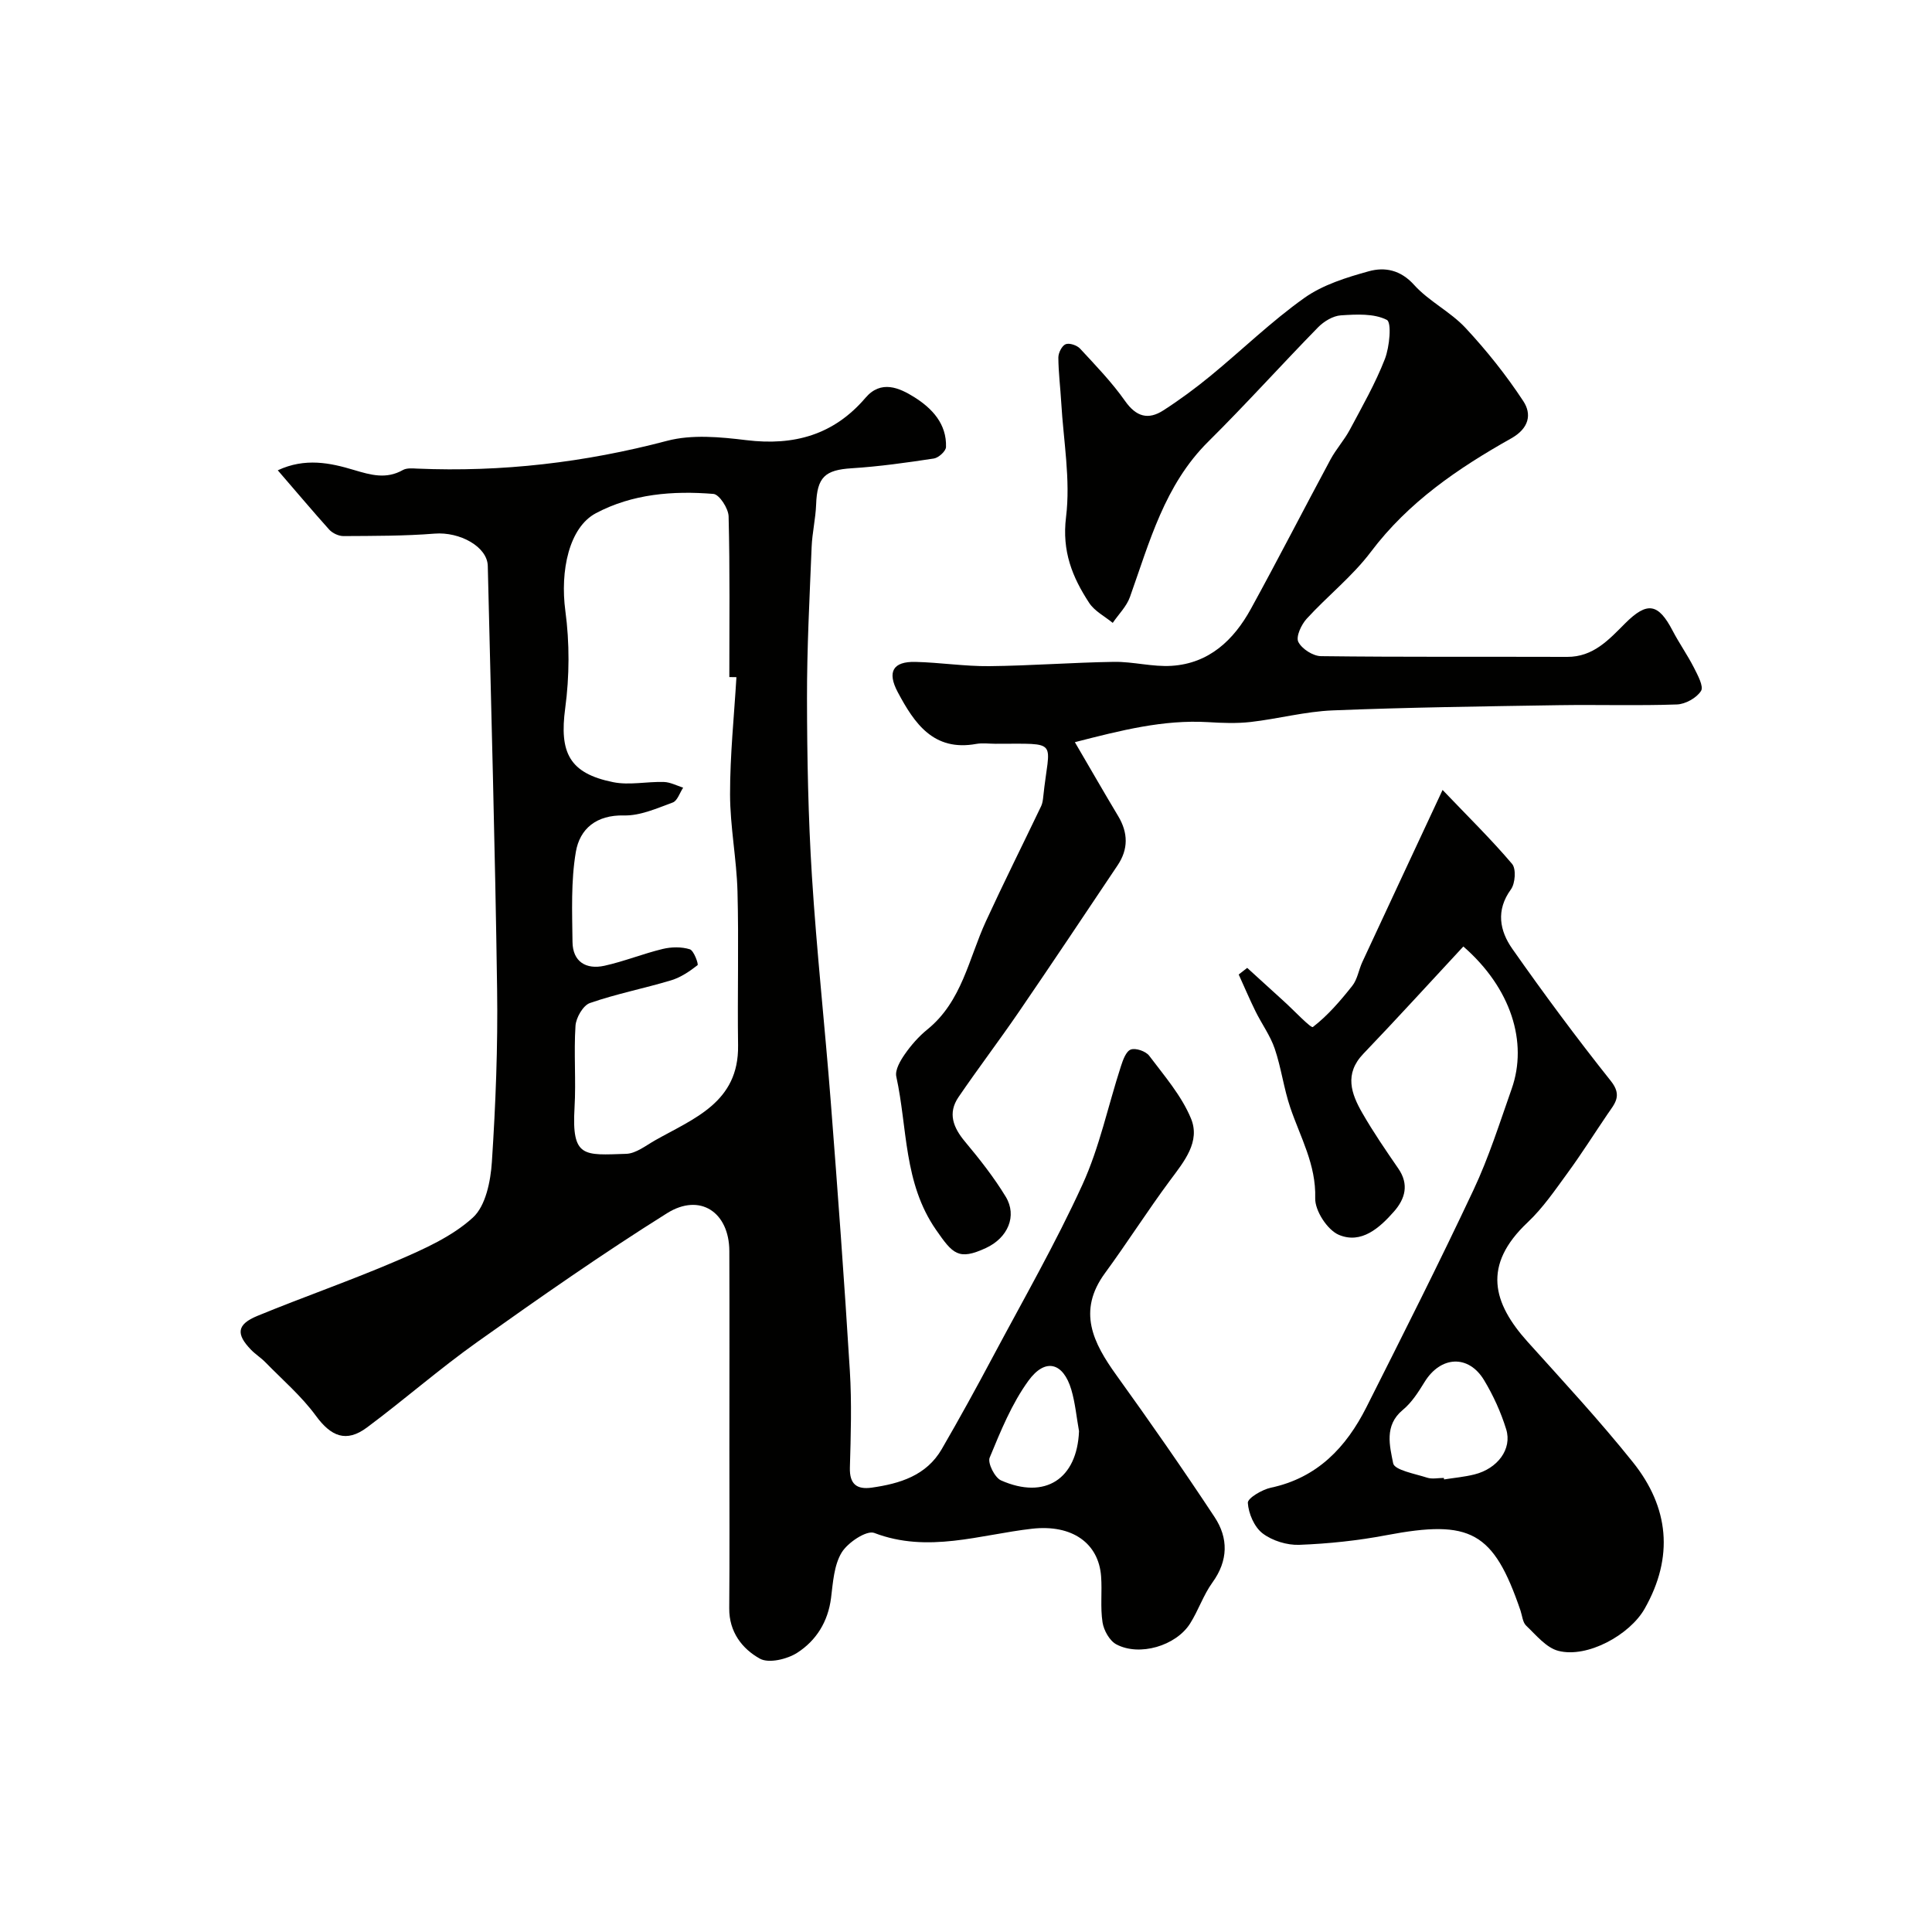 <svg enable-background="new 0 0 400 400" viewBox="0 0 400 400" xmlns="http://www.w3.org/2000/svg"><g fill="#010100"><path d="m57.51 97.37c5.65-2.64 10.86-1.54 15.72-.08 3.59 1.07 6.73 1.97 10.19.02.79-.44 1.95-.34 2.94-.29 17.55.75 34.72-1.26 51.74-5.75 5.15-1.36 11.01-.8 16.43-.14 9.85 1.2 18.09-1.08 24.66-8.77 3.21-3.76 6.99-2.09 10.14-.11 3.65 2.3 6.69 5.51 6.53 10.31-.03.85-1.54 2.22-2.51 2.37-5.65.86-11.33 1.66-17.03 2.02-5.53.35-7.15 1.84-7.35 7.5-.11 2.94-.81 5.86-.93 8.79-.42 10.45-.98 20.92-.96 31.37.02 12.27.25 24.55 1.02 36.79.98 15.58 2.69 31.12 3.9 46.69 1.44 18.56 2.81 37.12 3.95 55.7.41 6.67.2 13.39.01 20.08-.09 3.43 1.45 4.56 4.52 4.13 5.82-.83 11.31-2.48 14.5-7.98 3.65-6.3 7.16-12.68 10.58-19.11 6.3-11.82 12.99-23.48 18.55-35.65 3.54-7.75 5.3-16.3 7.95-24.46.42-1.31 1.06-3.13 2.05-3.5 1.01-.38 3.11.34 3.82 1.28 3.13 4.16 6.68 8.25 8.64 12.97 2.01 4.82-1.4 8.91-4.31 12.82-4.66 6.28-8.86 12.9-13.48 19.21-5.79 7.89-2.46 14.44 2.37 21.15 6.95 9.66 13.77 19.44 20.32 29.37 2.87 4.34 2.84 9-.45 13.54-1.88 2.6-2.91 5.79-4.64 8.52-2.93 4.6-10.47 6.83-15.25 4.29-1.4-.74-2.6-2.89-2.86-4.55-.49-3.11-.06-6.36-.3-9.53-.5-6.84-5.96-10.81-14.32-9.86-10.76 1.22-21.53 5.12-32.64.87-1.59-.61-5.49 1.98-6.75 4.05-1.59 2.62-1.8 6.19-2.2 9.4-.62 4.92-3.07 8.84-7.02 11.37-2.08 1.33-5.87 2.23-7.71 1.21-3.68-2.04-6.39-5.55-6.35-10.42.09-11 .03-21.99.03-32.99 0-13.66.04-27.33-.01-40.99-.03-8.01-6.05-12.11-12.89-7.83-13.39 8.39-26.37 17.48-39.26 26.64-7.86 5.58-15.14 11.97-22.88 17.73-4.3 3.2-7.45 1.84-10.57-2.43-2.98-4.07-6.91-7.44-10.46-11.08-.92-.94-2.06-1.65-2.97-2.59-3.15-3.25-2.94-5.25 1.3-7 9.62-3.96 19.47-7.37 29.02-11.48 5.5-2.37 11.29-4.94 15.61-8.88 2.66-2.42 3.68-7.54 3.94-11.55.78-11.9 1.25-23.86 1.08-35.78-.41-29.2-1.24-58.39-1.93-87.59-.09-3.99-5.81-7.1-10.99-6.69-6.27.5-12.58.47-18.88.51-1 .01-2.29-.6-2.97-1.35-3.43-3.82-6.71-7.73-10.64-12.27zm94.96 42.83c-.49-.01-.98-.01-1.47-.02 0-11.09.13-22.19-.15-33.27-.04-1.65-1.93-4.55-3.14-4.65-8.38-.68-16.77-.02-24.33 3.99-5.57 2.95-7.44 11.94-6.33 20.23.89 6.61.86 13.53-.03 20.15-1.23 9.18.83 13.48 9.93 15.31 3.36.68 6.99-.15 10.5-.04 1.34.04 2.66.76 3.99 1.18-.71 1.06-1.19 2.72-2.16 3.07-3.27 1.2-6.73 2.76-10.09 2.68-5.74-.14-9.16 2.78-9.97 7.56-1.03 6.07-.76 12.4-.69 18.61.04 4.13 2.82 5.78 6.61 4.95 4.08-.9 8-2.5 12.07-3.48 1.79-.43 3.88-.47 5.61.07.84.26 1.84 3.1 1.6 3.29-1.64 1.28-3.48 2.53-5.46 3.13-5.58 1.68-11.34 2.8-16.83 4.71-1.41.49-2.87 3.03-2.98 4.71-.37 5.64.13 11.33-.2 16.97-.61 10.44 1.95 9.81 10.68 9.54 2.04-.06 4.09-1.72 6.04-2.82 8-4.52 17.31-7.84 17.14-19.61-.15-10.63.16-21.27-.12-31.89-.18-6.71-1.53-13.41-1.54-20.11-.01-8.11.84-16.19 1.32-24.26zm70.93 156.11c-.52-2.88-.78-5.83-1.6-8.61-1.67-5.6-5.38-6.64-8.87-1.84-3.46 4.76-5.76 10.44-8.03 15.93-.46 1.11 1.05 4.13 2.35 4.71 9.16 4.05 15.75-.32 16.15-10.19z"/><path d="m222.54 153.66c3.36 5.74 6.11 10.55 8.97 15.31 2.07 3.46 2.12 6.84-.12 10.18-6.8 10.15-13.58 20.32-20.48 30.4-4.06 5.93-8.41 11.65-12.46 17.59-2.27 3.33-1.1 6.3 1.34 9.22 3.03 3.63 5.99 7.38 8.43 11.4 2.43 3.99.43 8.54-4.1 10.63-5.7 2.64-6.87 1.2-10.32-3.76-6.76-9.74-5.89-21.08-8.23-31.73-.3-1.37.83-3.3 1.77-4.65 1.31-1.88 2.89-3.68 4.67-5.12 7.16-5.81 8.55-14.64 12.1-22.36 3.69-8.02 7.64-15.91 11.45-23.87.27-.57.36-1.26.43-1.91 1.24-12.02 3.64-10.98-9.88-11-1.33 0-2.7-.2-3.99.03-8.85 1.61-12.82-4.28-16.24-10.7-2.27-4.25-.98-6.39 3.65-6.28 5.1.12 10.2.93 15.3.88 8.6-.09 17.19-.76 25.8-.89 3.99-.06 8.01 1.08 11.97.82 7.72-.5 12.82-5.32 16.36-11.75 5.63-10.25 10.96-20.66 16.5-30.96 1.15-2.14 2.84-4 3.99-6.14 2.57-4.82 5.3-9.6 7.27-14.66.98-2.52 1.44-7.58.41-8.11-2.66-1.36-6.31-1.15-9.52-.94-1.63.11-3.5 1.24-4.7 2.46-7.65 7.82-14.98 15.98-22.75 23.68-9.06 8.98-12.15 20.77-16.22 32.18-.7 1.96-2.35 3.57-3.56 5.35-1.66-1.36-3.76-2.43-4.88-4.14-3.49-5.33-5.66-10.69-4.79-17.75.96-7.74-.53-15.79-.99-23.7-.18-3.12-.58-6.23-.6-9.35 0-.96.73-2.43 1.5-2.75s2.35.21 3 .91c3.24 3.5 6.59 6.97 9.32 10.85 2.3 3.27 4.79 3.95 7.91 1.94 3.42-2.2 6.72-4.64 9.87-7.23 6.47-5.32 12.51-11.21 19.32-16.05 3.84-2.73 8.73-4.25 13.36-5.53 3.3-.91 6.56-.3 9.37 2.82 3.06 3.4 7.5 5.54 10.63 8.89 4.39 4.71 8.46 9.81 11.99 15.19 1.75 2.66 1.24 5.59-2.51 7.7-10.97 6.17-21.28 13.17-29.06 23.5-3.82 5.07-8.97 9.12-13.29 13.85-1.11 1.21-2.26 3.7-1.73 4.78.72 1.45 3.04 2.94 4.69 2.96 16.99.21 33.99.09 50.98.15 5.42.02 8.62-3.56 12-6.94 4.57-4.57 6.87-4.17 9.84 1.54 1.36 2.6 3.07 5.02 4.4 7.63.78 1.54 2.06 3.89 1.47 4.82-.92 1.45-3.23 2.74-4.99 2.8-8.15.29-16.33.02-24.49.15-15.6.25-31.2.45-46.79 1.08-5.68.23-11.3 1.75-16.98 2.4-2.91.33-5.89.21-8.82.03-9.26-.54-17.97 1.69-27.57 4.15z"/><path d="m302.97 195.96c-7 7.53-13.76 14.97-20.71 22.22-3.98 4.16-2.51 8.26-.2 12.27 2.27 3.95 4.86 7.73 7.45 11.49 2.26 3.28 1.41 6.25-.88 8.87-3.01 3.43-6.79 6.81-11.44 4.85-2.37-1.01-4.97-5.01-4.89-7.59.2-6.97-3.08-12.61-5.16-18.75-1.35-3.97-1.87-8.23-3.22-12.2-.92-2.71-2.69-5.12-3.97-7.72-1.24-2.51-2.33-5.09-3.49-7.64.59-.46 1.17-.92 1.76-1.37 2.52 2.29 5.04 4.59 7.56 6.88 2.09 1.89 5.64 5.67 6.04 5.36 3.08-2.37 5.7-5.43 8.15-8.52 1.07-1.34 1.33-3.3 2.08-4.92 5.44-11.72 10.92-23.42 16.62-35.64 5.3 5.55 10.08 10.23 14.39 15.31.87 1.02.66 4.04-.24 5.28-3.16 4.34-2.32 8.58.28 12.29 6.54 9.32 13.33 18.48 20.42 27.39 2.43 3.05.77 4.69-.69 6.84-2.75 4.04-5.35 8.18-8.23 12.12-2.6 3.56-5.14 7.3-8.32 10.3-9.45 8.9-7.21 16.71.01 24.74 7.38 8.2 14.9 16.31 21.79 24.92 7.47 9.34 8.51 19.61 2.43 30.32-3.07 5.42-11.87 10.29-17.88 8.73-2.51-.65-4.59-3.26-6.65-5.21-.73-.69-.82-2.07-1.18-3.14-5.59-16.36-10.32-18.9-27.73-15.6-5.94 1.13-12.02 1.77-18.06 2-2.54.1-5.59-.84-7.6-2.37-1.72-1.31-2.92-4.1-3.06-6.32-.06-.97 2.95-2.75 4.78-3.14 9.63-2.05 15.58-8.36 19.77-16.66 7.52-14.93 15.06-29.85 22.17-44.98 3.17-6.73 5.43-13.91 7.91-20.95 3.39-9.63-.13-20.86-10.01-29.46zm-4.04 110.03c.02.1.03.21.05.31 2.09-.33 4.22-.52 6.27-1.03 4.8-1.19 7.86-5.26 6.59-9.35-1.09-3.53-2.66-6.99-4.57-10.16-3.24-5.38-9.01-5.03-12.33.37-1.28 2.08-2.66 4.26-4.51 5.78-3.89 3.21-2.69 7.49-1.99 11.05.27 1.41 4.51 2.16 7.01 2.97 1.05.35 2.31.06 3.48.06z"/></g></svg>
